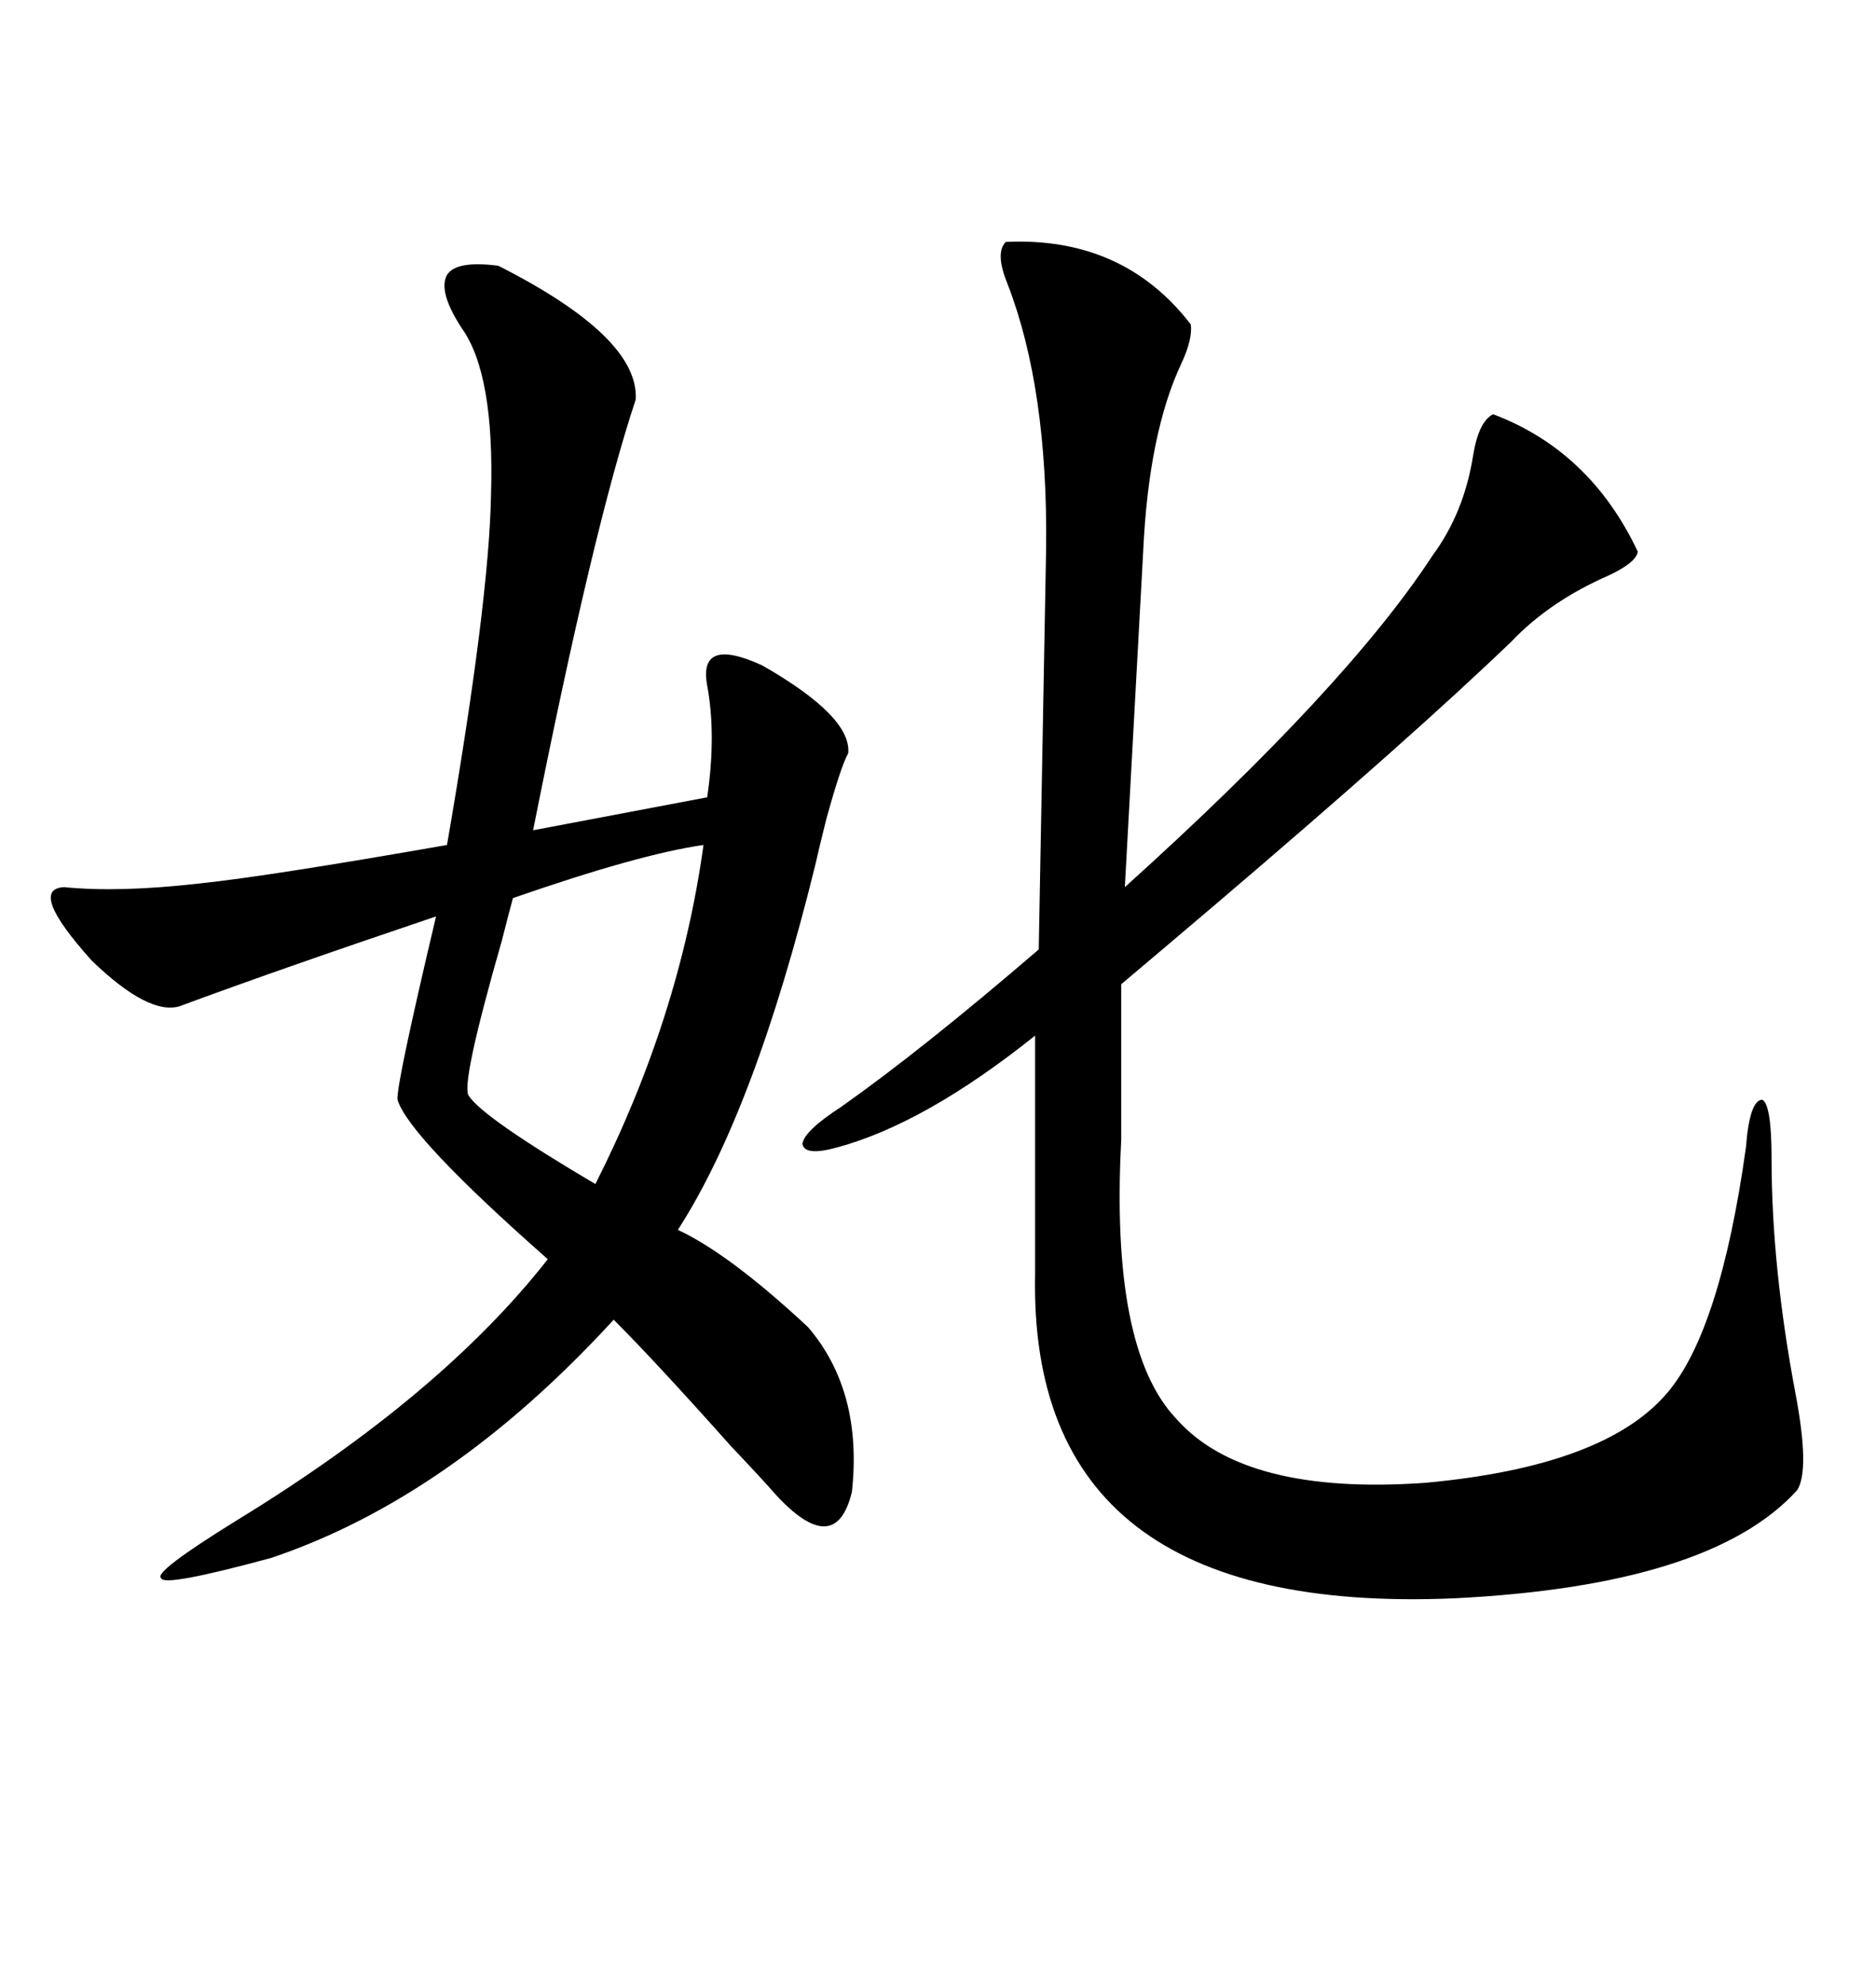 <svg xmlns="http://www.w3.org/2000/svg" xmlns:xlink="http://www.w3.org/1999/xlink" width="300" height="317.285"><path d="M79.69 42.48L79.69 42.48Q102.25 53.91 101.66 63.87L101.66 63.87Q94.92 84.08 85.25 132.71L85.25 132.71L113.09 127.44Q114.55 117.48 113.09 109.57L113.09 109.57Q111.62 101.66 121.88 106.35L121.88 106.35Q136.23 114.55 135.64 120.41L135.64 120.41Q134.47 122.46 132.13 130.96L132.13 130.96Q130.96 135.64 130.37 138.28L130.37 138.28Q120.70 177.54 108.40 196.58L108.40 196.58Q116.60 200.39 129.20 212.11L129.20 212.11Q137.99 222.36 136.23 238.48L136.23 238.48Q133.59 249.32 123.93 238.77L123.93 238.77Q122.17 236.72 116.89 231.15L116.89 231.15Q104.88 217.68 98.14 210.94L98.14 210.94Q72.07 239.36 43.36 249.02L43.36 249.02Q26.07 253.71 25.78 252.25L25.78 252.25Q24.32 251.37 38.09 242.87L38.09 242.87Q70.61 222.95 87.60 201.27L87.60 201.27Q65.33 181.64 63.57 175.78L63.57 175.78Q63.28 173.73 69.73 146.48L69.73 146.48Q44.53 154.98 28.71 160.84L28.71 160.84Q23.73 162.30 14.65 153.52L14.65 153.52Q4.39 142.09 10.25 141.80L10.25 141.80Q19.04 142.68 31.93 141.21L31.93 141.21Q43.07 140.04 71.48 135.06L71.48 135.06Q78.22 96.09 78.52 79.10L78.52 79.10Q79.10 59.77 73.83 52.44L73.83 52.44Q70.02 46.58 71.48 43.95L71.48 43.95Q72.95 41.60 79.69 42.48ZM160.84 38.67L160.84 38.67Q179.59 37.79 190.43 51.86L190.43 51.86Q190.72 54.20 188.96 58.01L188.96 58.01Q183.69 69.14 182.81 88.18L182.81 88.18L179.88 141.80Q215.33 109.86 229.10 88.77L229.10 88.77Q234.08 82.03 235.55 72.95L235.55 72.95Q236.43 67.38 238.77 66.21L238.77 66.21Q254.30 72.07 261.91 88.18L261.91 88.18Q261.62 89.94 257.23 91.99L257.23 91.99Q247.85 96.09 241.70 102.54L241.70 102.54Q226.17 117.48 194.53 144.43L194.53 144.43Q184.86 152.64 179.30 157.32L179.30 157.32L179.30 182.23Q177.54 215.63 188.09 226.76L188.09 226.76Q198.93 239.06 227.93 237.01L227.93 237.01Q256.64 234.38 266.60 222.66L266.60 222.66Q275.10 212.70 279.20 183.40L279.20 183.40Q279.79 175.78 281.84 175.78L281.84 175.78Q283.30 176.66 283.30 185.16L283.30 185.16Q283.30 202.44 287.11 222.66L287.11 222.66Q289.45 234.96 287.40 238.18L287.40 238.18Q273.63 253.42 232.62 255.47L232.62 255.47Q164.36 258.40 165.53 203.61L165.53 203.61L165.53 165.53Q147.95 179.59 133.89 183.40L133.89 183.40Q128.61 184.86 128.32 182.81L128.32 182.81Q128.61 180.76 134.47 176.95L134.47 176.95Q147.36 167.87 166.11 151.76L166.11 151.76L167.29 87.60Q167.58 62.11 161.13 45.41L161.13 45.41Q159.08 40.43 160.84 38.67ZM112.50 135.06L112.50 135.06Q102.25 136.52 82.03 143.55L82.03 143.55Q81.45 145.61 80.27 150.29L80.27 150.29Q73.54 173.73 75 175.20L75 175.20Q77.34 178.71 95.21 189.26L95.21 189.26Q108.69 162.60 112.50 135.06Z"/></svg>